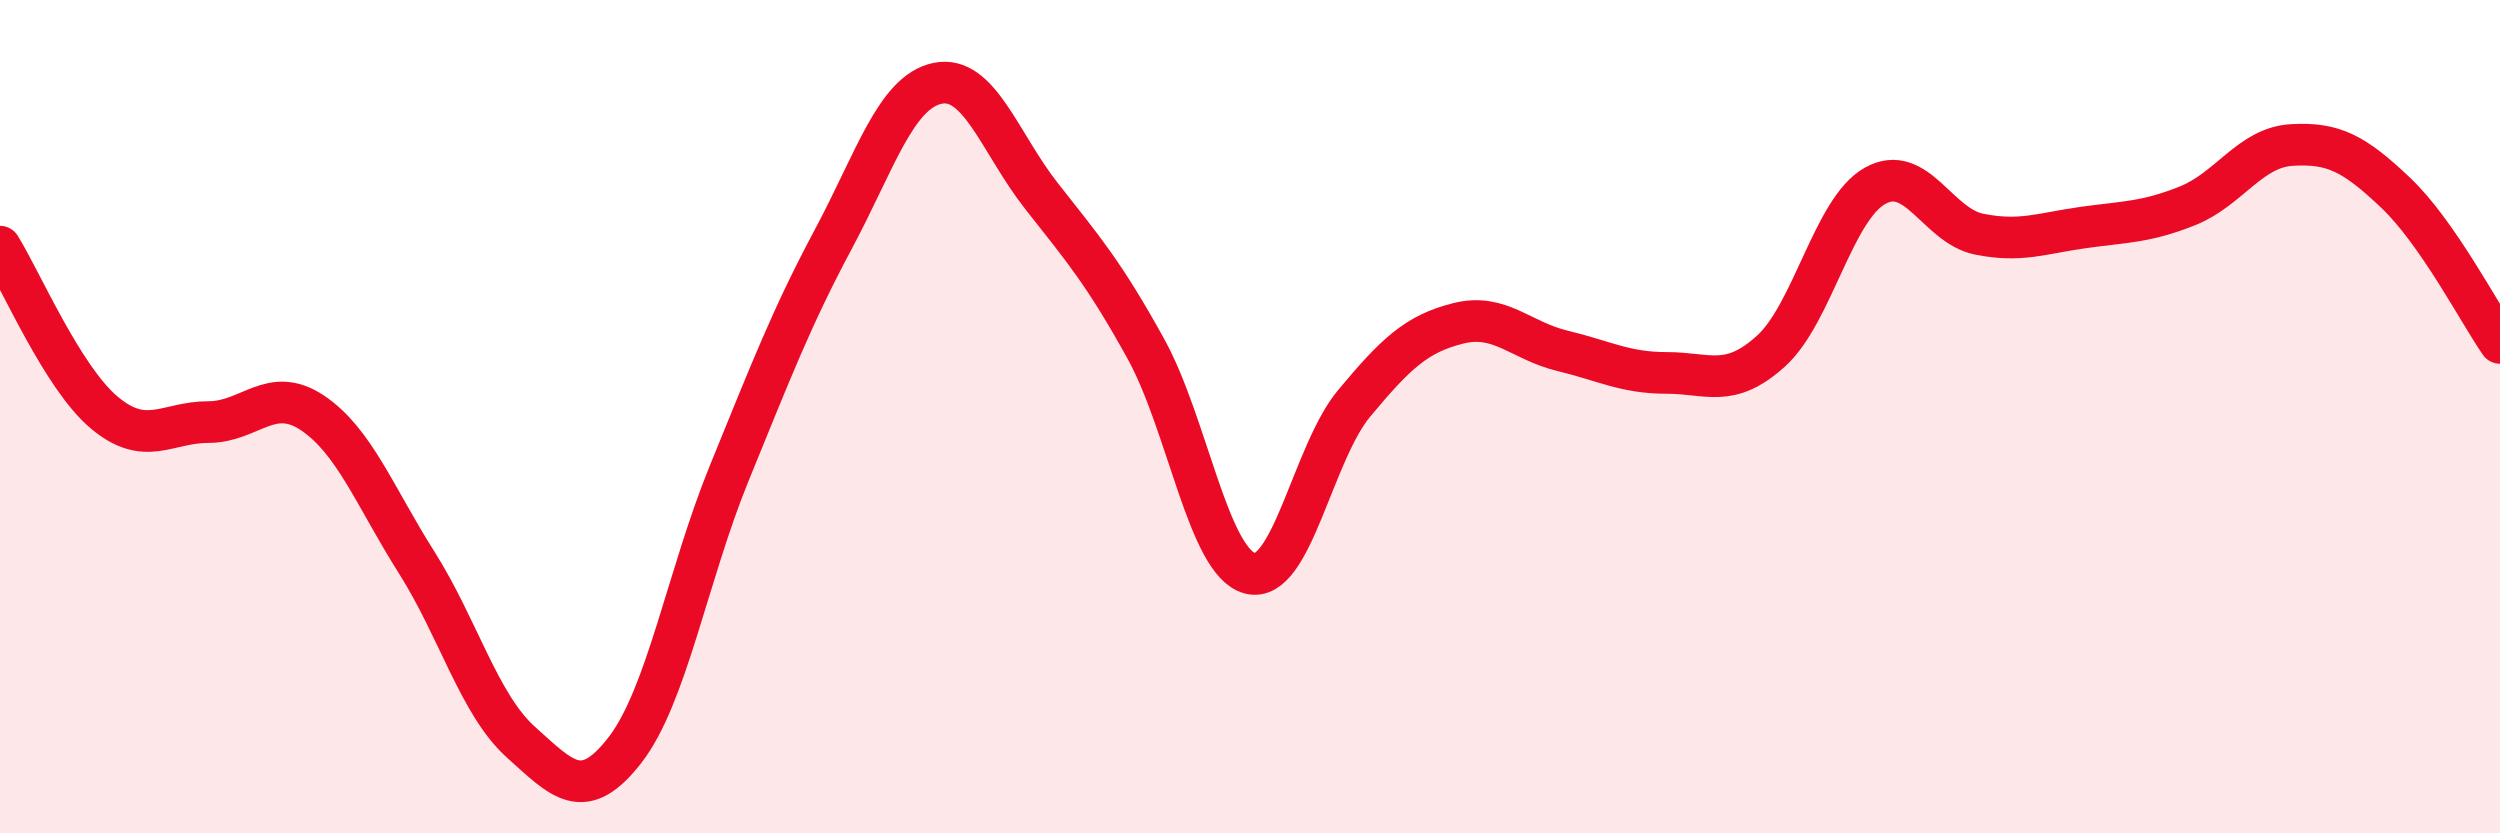 
    <svg width="60" height="20" viewBox="0 0 60 20" xmlns="http://www.w3.org/2000/svg">
      <path
        d="M 0,5.92 C 0.5,6.72 1.5,9.06 2.5,9.9 C 3.5,10.74 4,10.13 5,10.13 C 6,10.13 6.5,9.24 7.5,9.91 C 8.5,10.58 9,11.92 10,13.5 C 11,15.08 11.5,16.91 12.5,17.81 C 13.5,18.71 14,19.29 15,18 C 16,16.71 16.5,13.81 17.5,11.36 C 18.5,8.91 19,7.61 20,5.74 C 21,3.87 21.5,2.21 22.5,2 C 23.5,1.79 24,3.44 25,4.71 C 26,5.98 26.5,6.56 27.5,8.37 C 28.5,10.18 29,13.5 30,13.76 C 31,14.02 31.5,10.88 32.5,9.68 C 33.5,8.48 34,8.01 35,7.76 C 36,7.51 36.5,8.18 37.5,8.42 C 38.5,8.66 39,8.95 40,8.95 C 41,8.95 41.5,9.33 42.5,8.43 C 43.5,7.53 44,5.02 45,4.46 C 46,3.9 46.5,5.42 47.5,5.62 C 48.5,5.82 49,5.6 50,5.46 C 51,5.32 51.5,5.34 52.5,4.94 C 53.5,4.54 54,3.54 55,3.48 C 56,3.42 56.5,3.68 57.5,4.63 C 58.5,5.58 59.5,7.51 60,8.23L60 20L0 20Z"
        fill="#EB0A25"
        opacity="0.1"
        stroke-linecap="round"
        stroke-linejoin="round"
      />
      <path
        d="M 0,5.92 C 0.5,6.72 1.5,9.06 2.5,9.9 C 3.5,10.74 4,10.13 5,10.13 C 6,10.13 6.5,9.24 7.5,9.91 C 8.5,10.58 9,11.92 10,13.5 C 11,15.08 11.5,16.91 12.5,17.81 C 13.5,18.71 14,19.29 15,18 C 16,16.71 16.5,13.81 17.5,11.36 C 18.5,8.91 19,7.61 20,5.74 C 21,3.87 21.5,2.21 22.5,2 C 23.5,1.79 24,3.44 25,4.71 C 26,5.98 26.5,6.56 27.5,8.37 C 28.5,10.18 29,13.5 30,13.76 C 31,14.02 31.5,10.88 32.5,9.68 C 33.5,8.48 34,8.01 35,7.76 C 36,7.51 36.5,8.18 37.5,8.42 C 38.5,8.66 39,8.95 40,8.95 C 41,8.95 41.5,9.33 42.5,8.43 C 43.5,7.53 44,5.02 45,4.46 C 46,3.9 46.5,5.42 47.5,5.62 C 48.5,5.82 49,5.6 50,5.46 C 51,5.32 51.5,5.34 52.5,4.94 C 53.5,4.54 54,3.54 55,3.48 C 56,3.42 56.5,3.68 57.5,4.63 C 58.5,5.58 59.5,7.51 60,8.23"
        stroke="#EB0A25"
        stroke-width="1"
        fill="none"
        stroke-linecap="round"
        stroke-linejoin="round"
      />
    </svg>
  